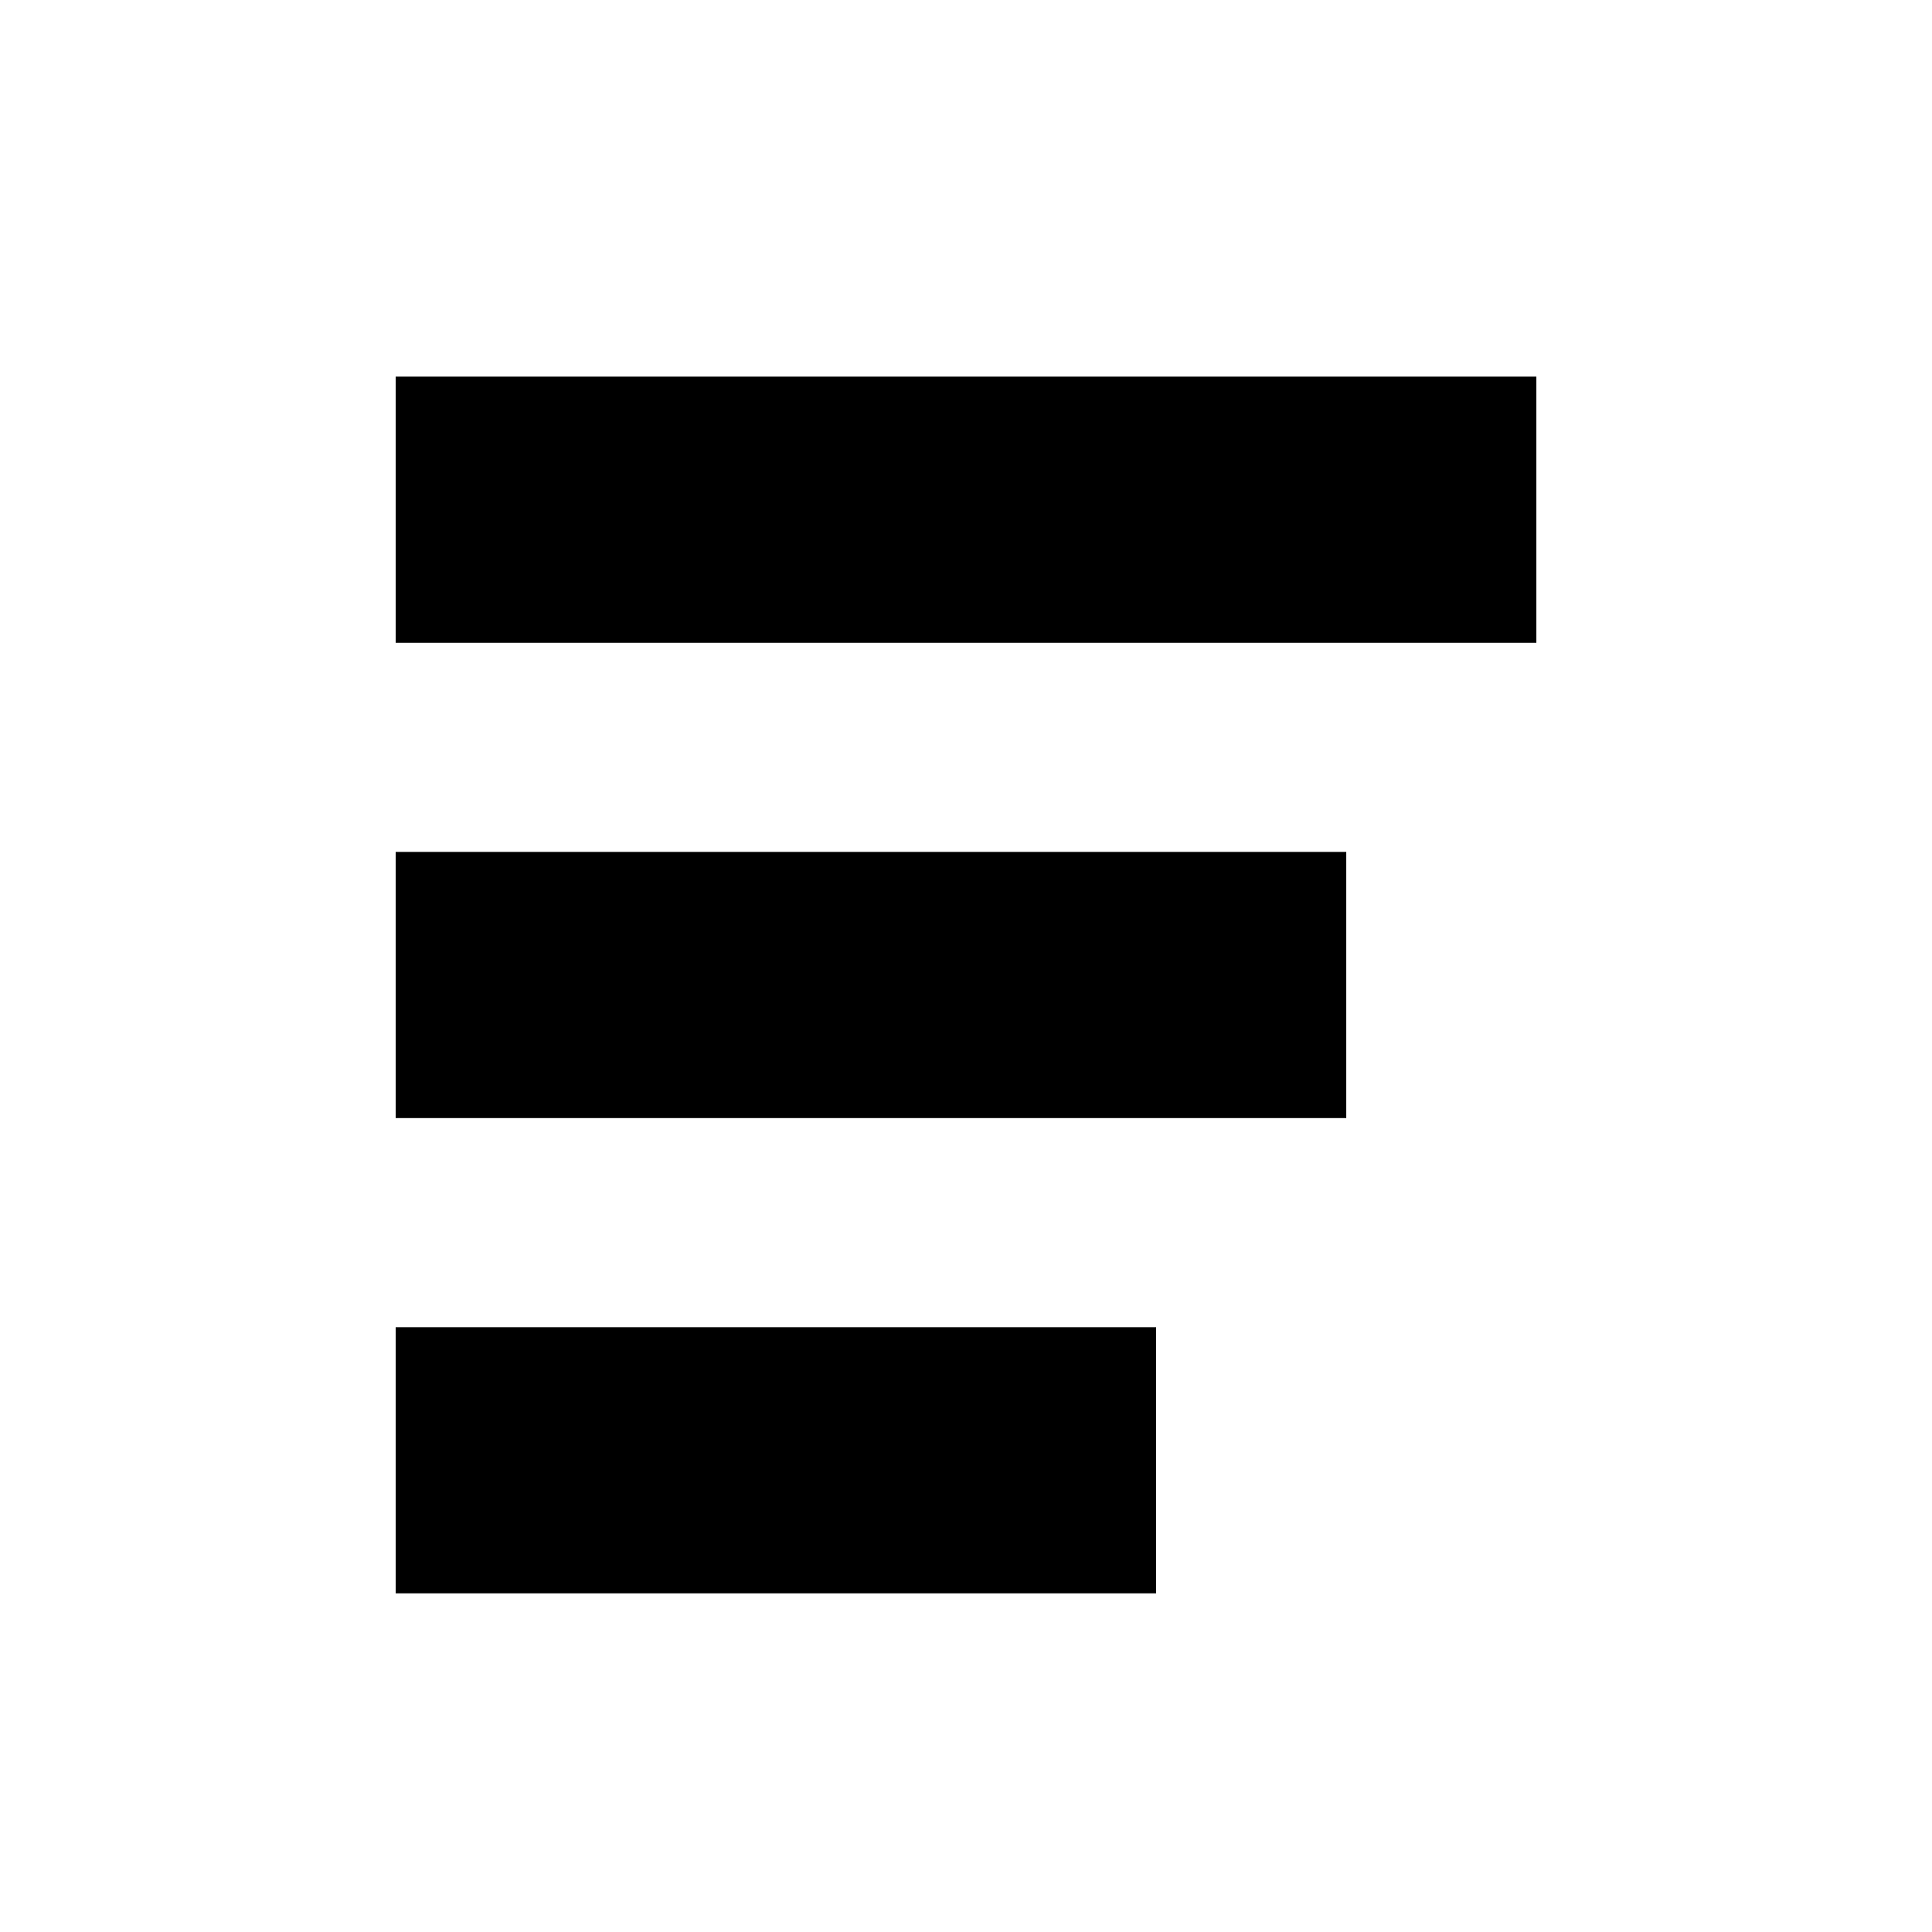 <?xml version="1.0" encoding="UTF-8"?>
<!-- The Best Svg Icon site in the world: iconSvg.co, Visit us! https://iconsvg.co -->
<svg fill="#000000" width="800px" height="800px" version="1.1" viewBox="144 144 512 512" xmlns="http://www.w3.org/2000/svg">
 <path d="m248.86 440.3h251.91v-70.535h-251.91zm0-196.49v70.535h302.29v-70.535zm0 322.44h201.52v-70.531h-201.52z"/>
</svg>